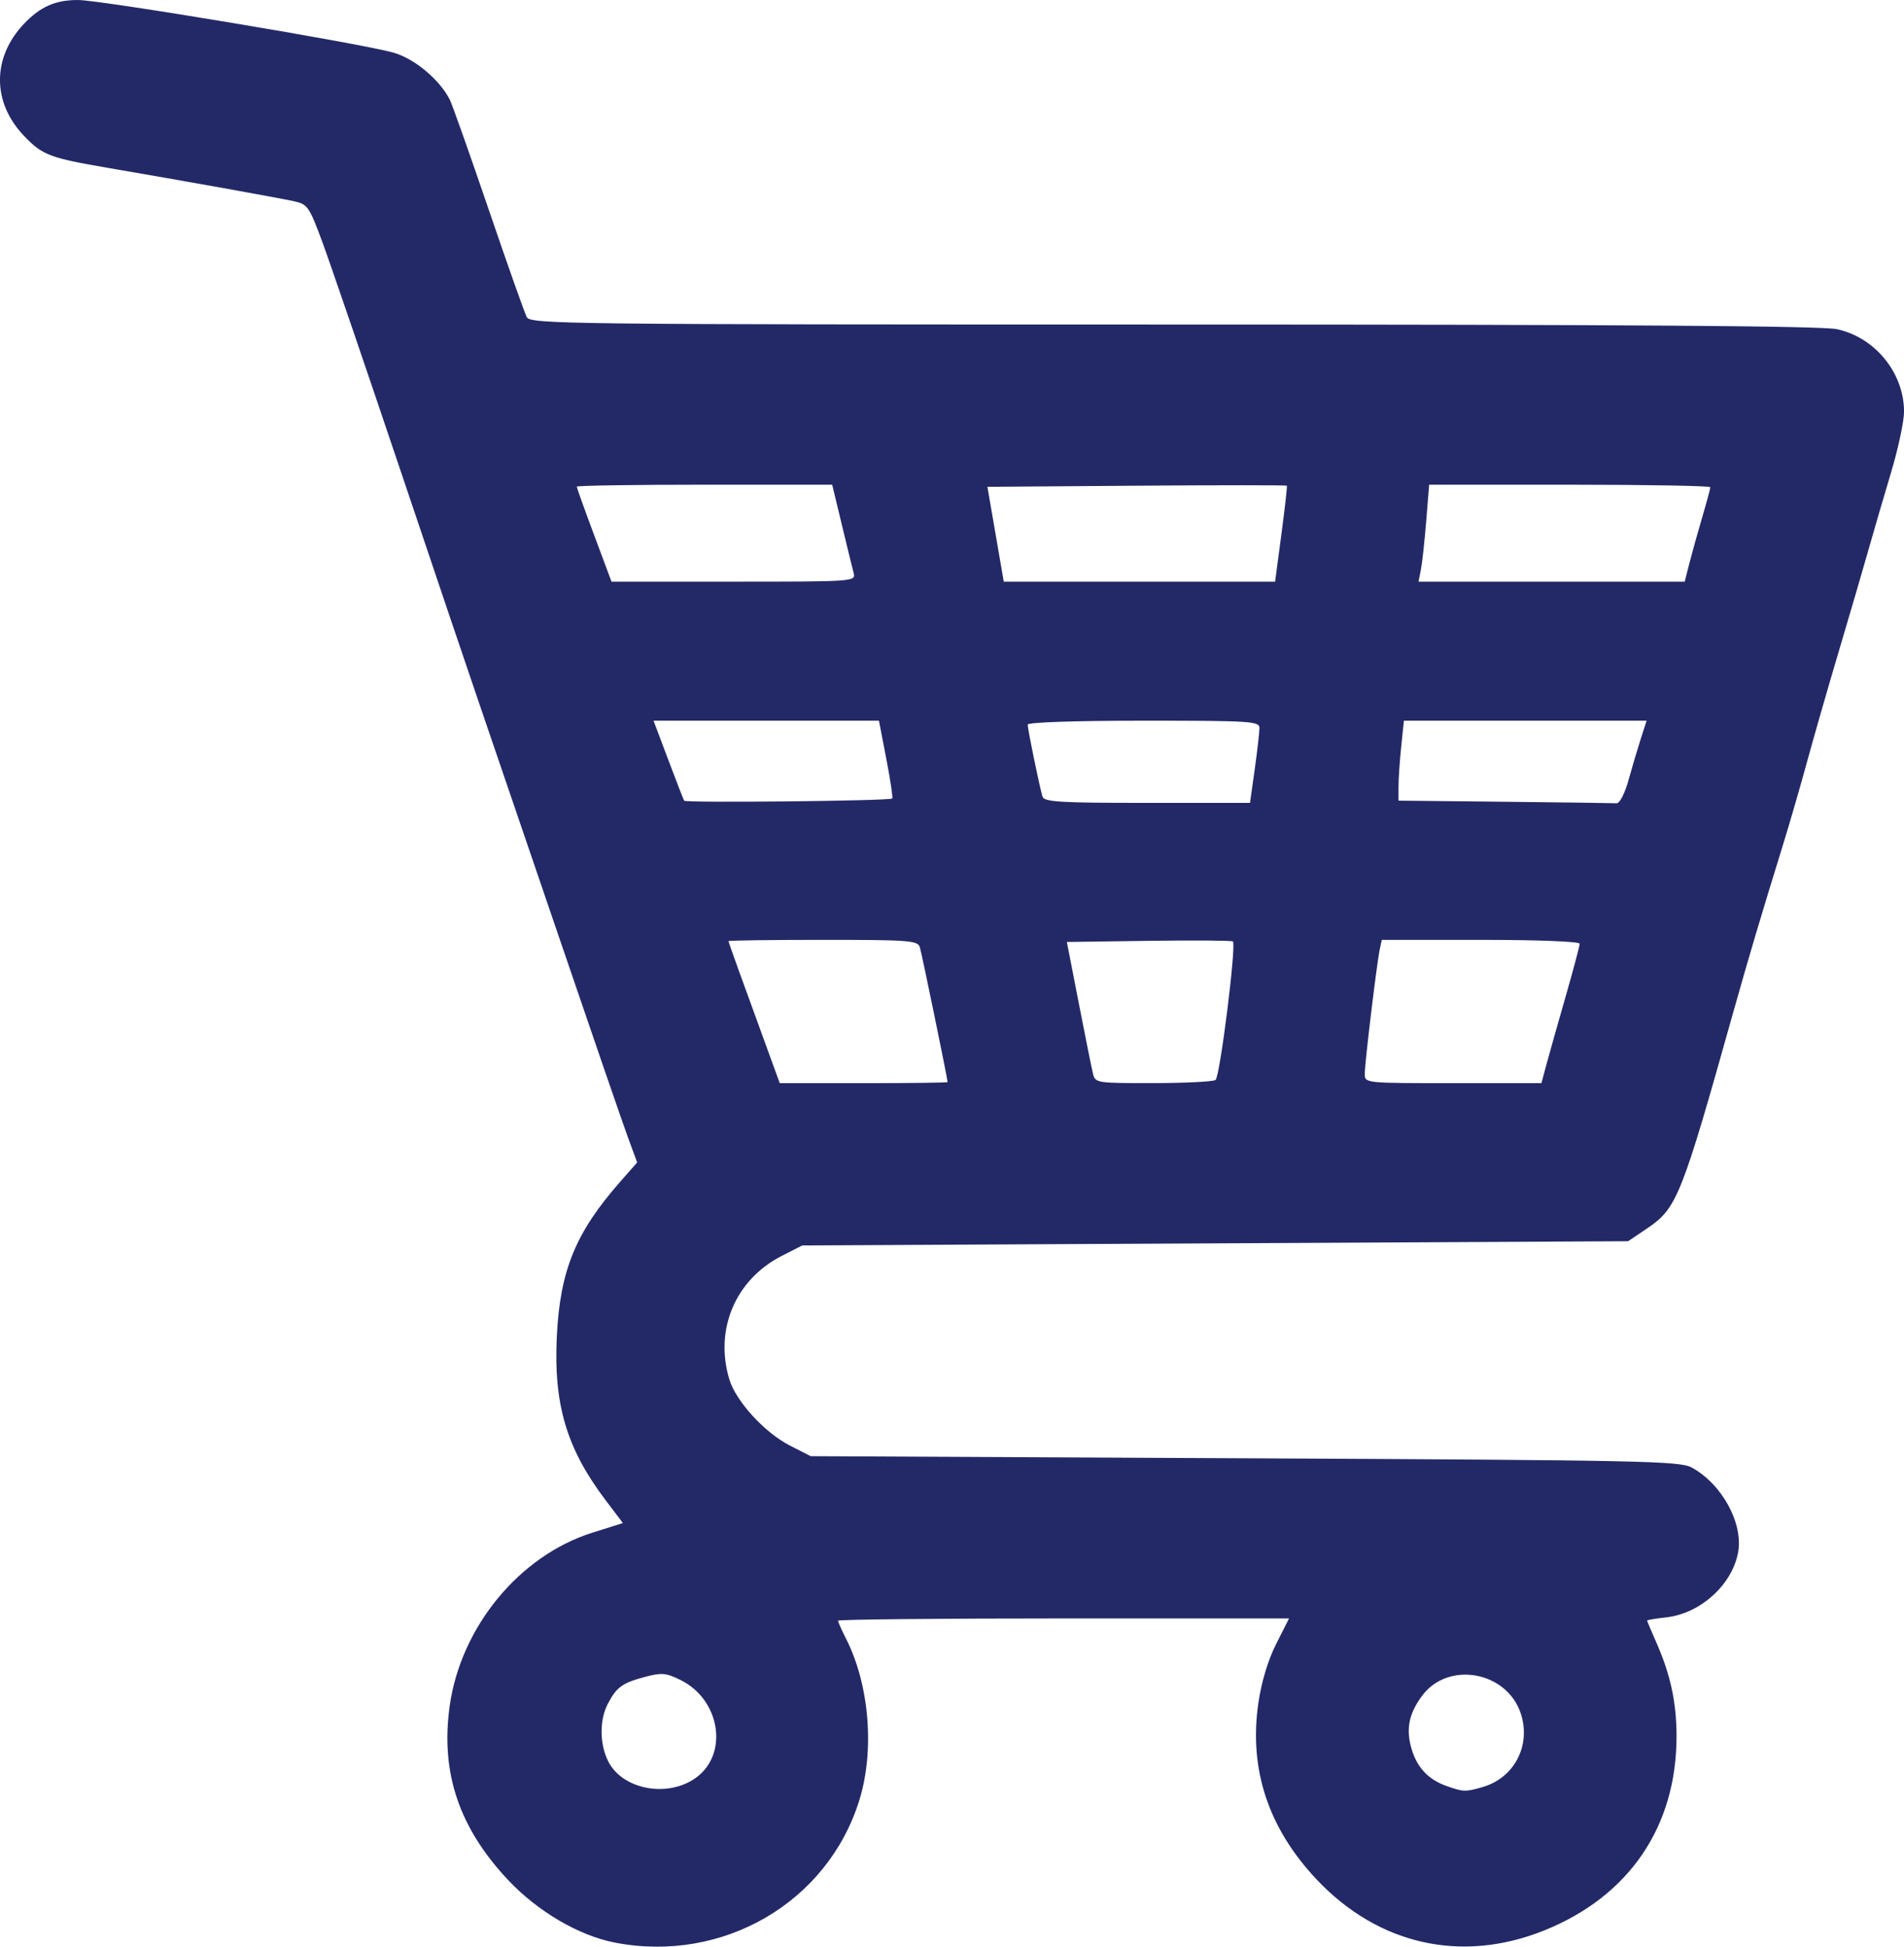 <?xml version="1.0" encoding="UTF-8"?>
<!-- Created with Inkscape (http://www.inkscape.org/) -->
<svg width="119.55mm" height="122.21mm" version="1.1" viewBox="0 0 119.55 122.21" xml:space="preserve" xmlns="http://www.w3.org/2000/svg"><g transform="translate(-29.078 -27.111)"><path d="m67.675 149.06c-2.245-0.435-4.823-1.944-6.674-3.906-3.102-3.289-4.273-6.765-3.687-10.949 0.695-4.96 4.377-9.432 8.955-10.875l1.92-0.605-1.088-1.438c-2.45-3.24-3.273-6.009-3.06-10.302 0.205-4.13 1.185-6.513 3.989-9.699l1.054-1.198-0.598-1.629c-0.329-0.896-2.303-6.63-4.386-12.742-2.084-6.112-4.28-12.541-4.88-14.288s-2.874-8.473-5.053-14.949c-2.179-6.476-4.358-12.846-4.842-14.155-0.831-2.247-0.932-2.392-1.783-2.579-1-0.219-6.918-1.281-11.618-2.084-3.739-0.639-4.185-0.808-5.351-2.034-1.998-2.099-1.995-4.91 0.008-7.019 1.027-1.081 1.97-1.498 3.391-1.498 1.421 0 17.798 2.732 19.814 3.305 1.313 0.373 2.885 1.683 3.527 2.938 0.156 0.305 1.253 3.401 2.439 6.879s2.267 6.533 2.403 6.788c0.234 0.438 2.438 0.463 40.574 0.463 28.325 0 40.73 0.087 41.683 0.291 2.393 0.513 4.207 2.733 4.22 5.165 3e-3 0.6-0.365 2.326-0.818 3.837-0.453 1.51-1.092 3.699-1.421 4.863-0.329 1.164-1.164 4.022-1.856 6.35-0.692 2.328-1.596 5.474-2.009 6.99-0.413 1.516-1.104 3.897-1.536 5.292-1.3 4.194-2.173 7.135-3.072 10.34-3.269 11.655-3.546 12.349-5.422 13.616l-1.191 0.804-51.858 0.265-1.284 0.656c-2.905 1.484-4.235 4.606-3.296 7.741 0.416 1.387 2.217 3.355 3.821 4.174l1.289 0.658 27.252 0.132c24.991 0.121 27.32 0.17 28.073 0.582 1.906 1.044 3.25 3.518 2.904 5.347-0.384 2.03-2.372 3.818-4.514 4.059-0.658 0.074-1.196 0.164-1.196 0.199 0 0.035 0.257 0.644 0.57 1.353 0.894 2.021 1.275 3.775 1.279 5.884 9e-3 5.698-2.978 10.082-8.328 12.225-5.172 2.071-10.398 0.897-14.267-3.204-3.042-3.224-4.267-6.932-3.662-11.082 0.193-1.324 0.605-2.692 1.116-3.704l0.81-1.605h-14.159c-7.787 0-14.159 0.064-14.159 0.143 0 0.079 0.225 0.585 0.5 1.125 1.469 2.884 1.809 7.016 0.835 10.149-1.994 6.418-8.577 10.247-15.358 8.932zm5.084-10.335c2.09-1.488 1.552-4.922-0.964-6.154-0.909-0.445-1.178-0.467-2.235-0.185-1.416 0.379-1.779 0.645-2.329 1.709-0.524 1.012-0.503 2.546 0.049 3.613 0.907 1.754 3.713 2.275 5.48 1.017zm49.402 0.575c2.002-0.574 3.065-2.618 2.404-4.621-0.875-2.651-4.555-3.315-6.191-1.117-0.841 1.131-1.034 2.109-0.662 3.353 0.353 1.179 1.062 1.922 2.217 2.326 1.037 0.363 1.163 0.366 2.231 0.06zm-33.585-44.257c-0.003-0.216-1.622-8.085-1.742-8.467-0.133-0.423-0.659-0.463-6.08-0.463-3.264 0-5.935 0.036-5.935 0.081 0 0.069 0.89 2.537 2.808 7.79l0.411 1.125h5.27c2.898 0 5.269-0.03 5.269-0.066zm16.824-0.136c0.276-0.187 1.315-8.471 1.091-8.695-0.06-0.06-2.431-0.077-5.268-0.038l-5.158 0.072 0.747 3.837c0.411 2.11 0.812 4.104 0.892 4.432 0.142 0.582 0.228 0.595 3.778 0.591 1.998-2e-3 3.762-0.091 3.92-0.198zm20.764-0.922c0.166-0.618 0.706-2.533 1.201-4.255 0.495-1.722 0.899-3.24 0.899-3.373 0-0.141-2.607-0.243-6.213-0.243h-6.213l-0.127 0.595c-0.187 0.876-0.941 7.136-0.941 7.816 0 0.584 3e-3 0.584 5.546 0.584h5.546zm-41.065-16.745c0.052-0.049-0.115-1.169-0.37-2.487l-0.463-2.398h-14.152l0.919 2.442c0.505 1.343 0.957 2.504 1.004 2.58 0.091 0.147 12.904 0.013 13.062-0.137zm22.762-1.842c0.163-1.164 0.296-2.325 0.296-2.58-3.1e-4 -0.43-0.523-0.463-7.276-0.463-4.335 0-7.276 0.1-7.276 0.247 0 0.289 0.75 3.932 0.929 4.515 0.104 0.339 1.07 0.397 6.577 0.397h6.454zm23.47 0.684c0.225-0.812 0.573-1.983 0.772-2.602l0.363-1.125h-15.238l-0.17 1.626c-0.093 0.894-0.17 2.023-0.17 2.509v0.883l6.681 0.071c3.674 0.039 6.832 0.081 7.017 0.093 0.19 0.013 0.514-0.62 0.746-1.455zm-48.652-12.989c-0.077-0.293-0.411-1.662-0.744-3.043l-0.605-2.511h-8.018c-4.41 0-8.018 0.055-8.018 0.123 0 0.068 0.49 1.437 1.09 3.043l1.09 2.92h7.672c7.555 0 7.67-8e-3 7.533-0.532zm26.857-2.445c0.218-1.637 0.372-3.008 0.342-3.046-0.029-0.038-4.272-0.038-9.427 0l-9.374 0.07 1.026 5.953h17.037zm25.609 1.852c0.157-0.618 0.519-1.917 0.804-2.885 0.285-0.968 0.518-1.832 0.518-1.918 0-0.086-3.972-0.157-8.827-0.157h-8.827l-0.187 2.309c-0.103 1.27-0.253 2.639-0.334 3.043l-0.147 0.733h16.714z" fill="#232967"/></g></svg>
